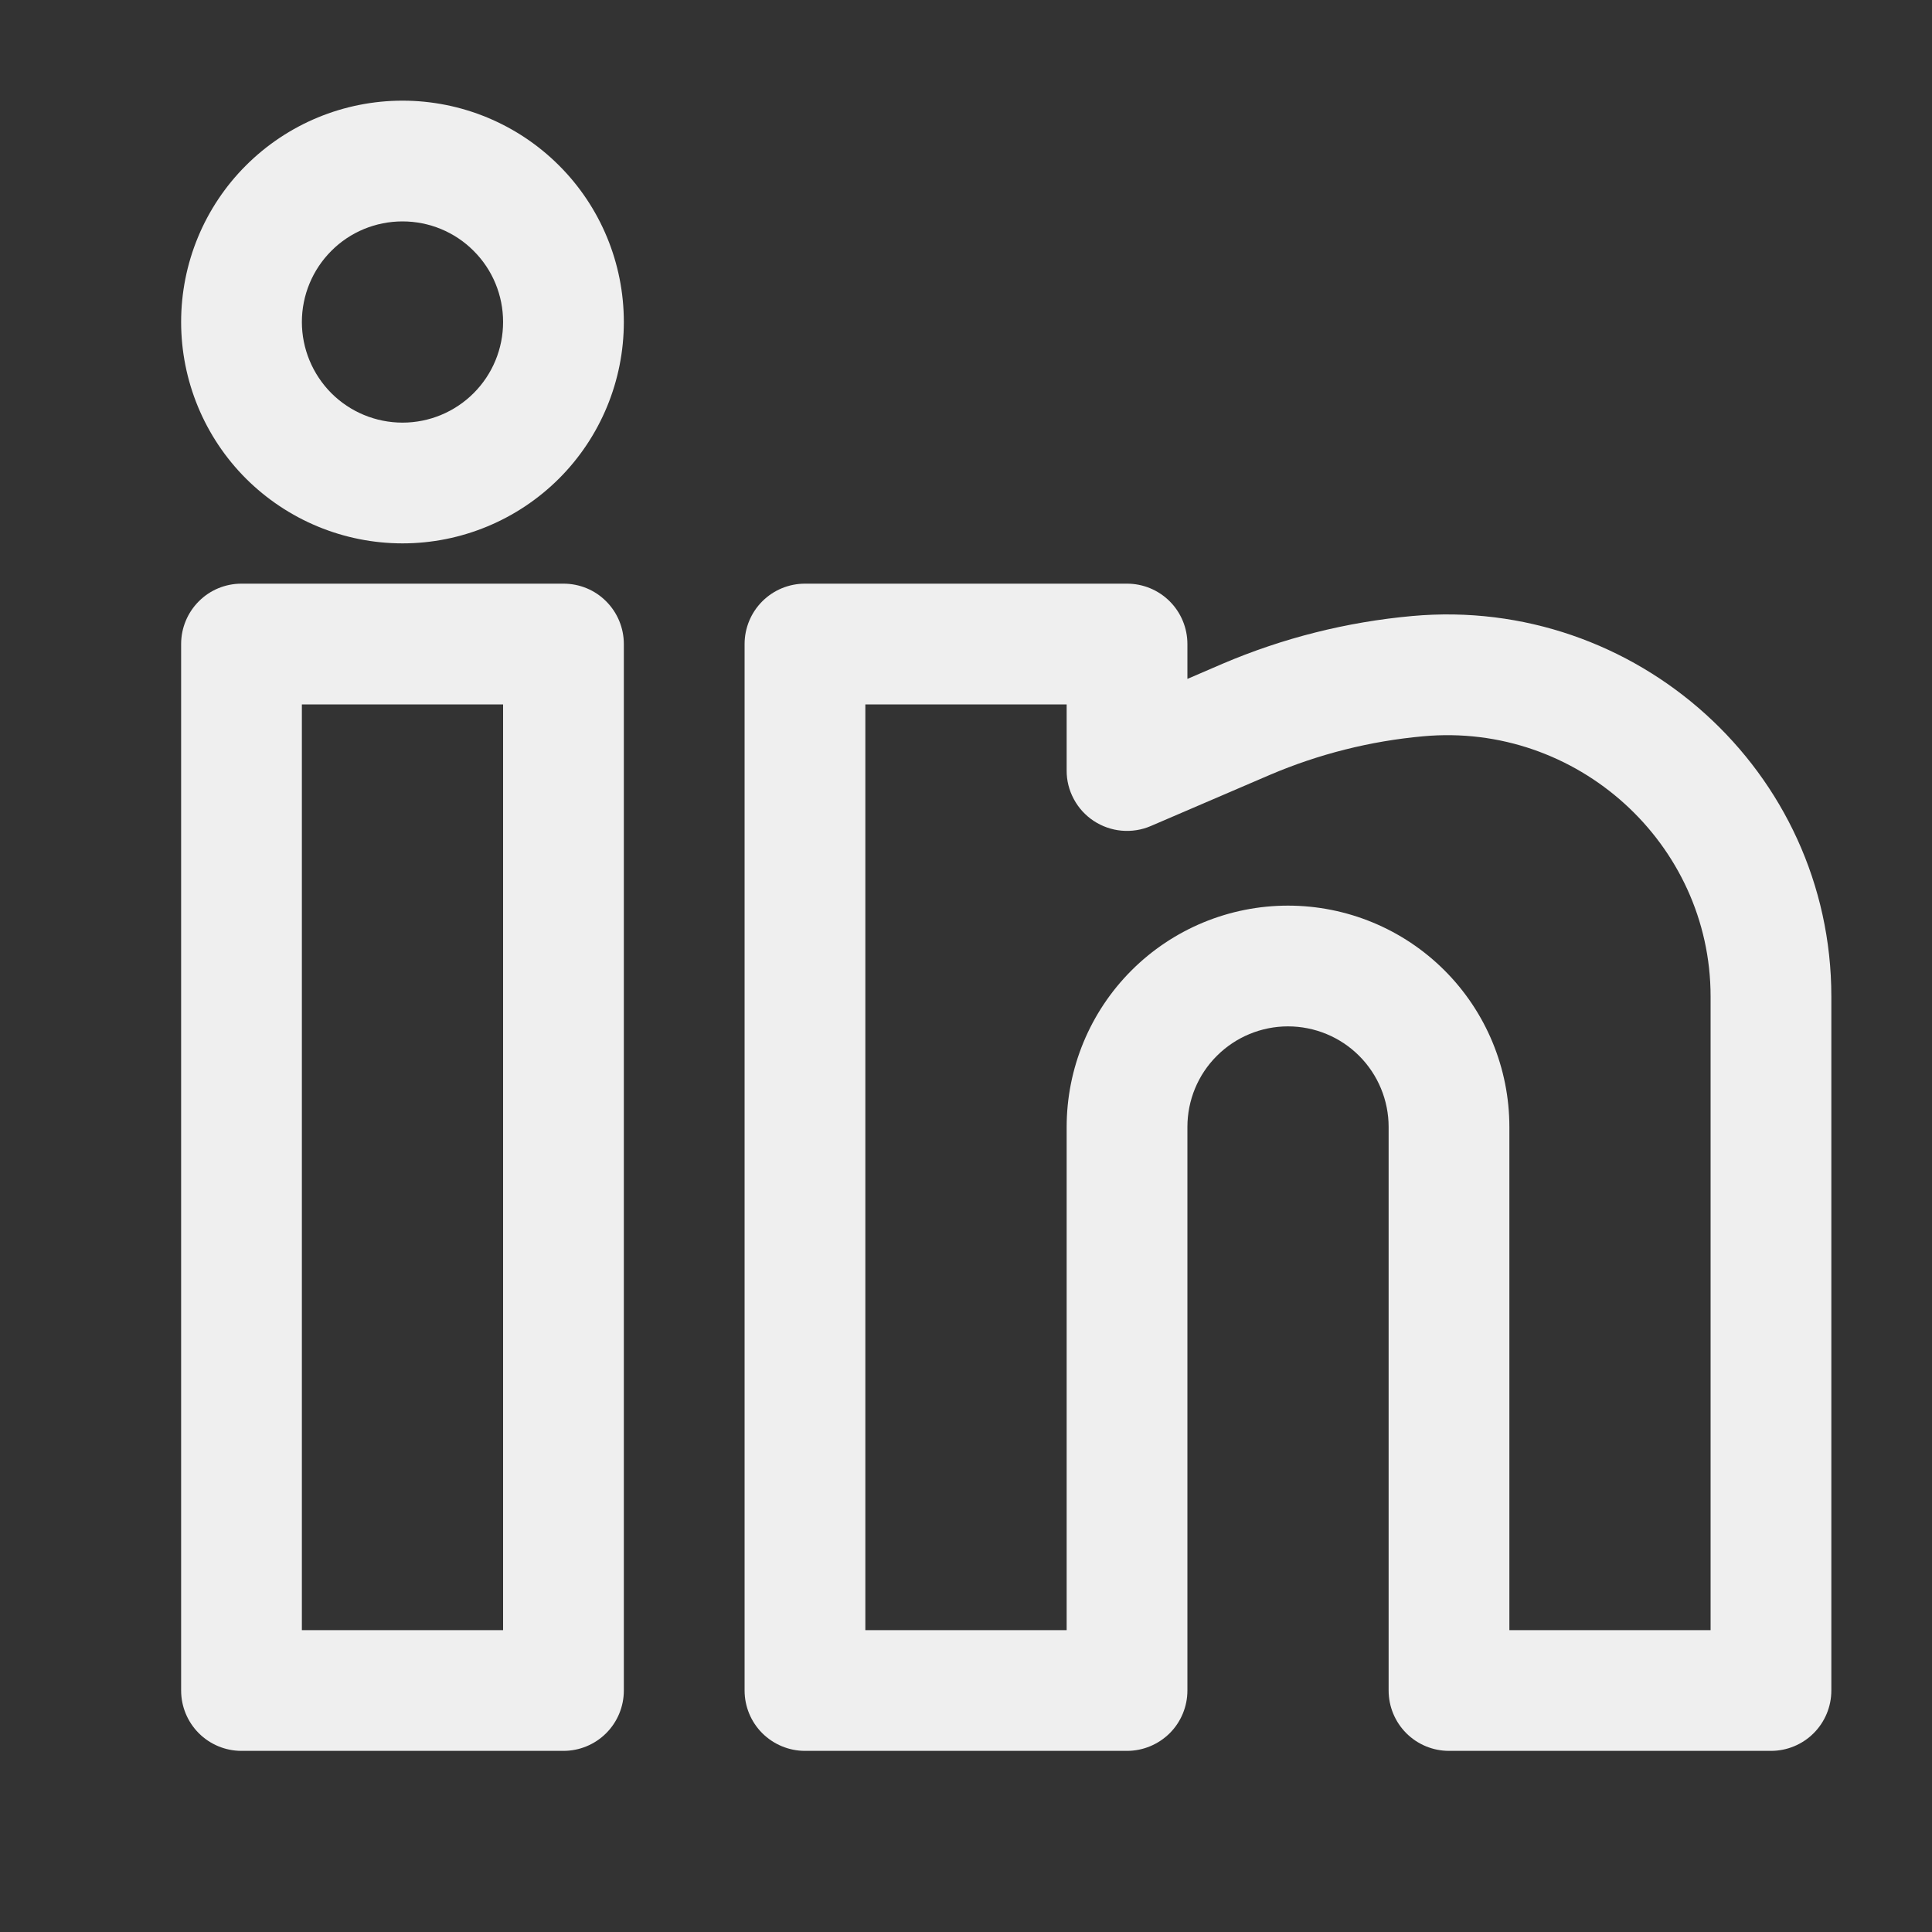 <svg width="20" height="20" viewBox="0 0 20 20" fill="none" xmlns="http://www.w3.org/2000/svg">
<rect x="0" y="0" width="20" height="20" fill="#333333" stroke="none"/>
<path fill-rule="evenodd" clip-rule="evenodd" d="M4.167 1.042C3.559 1.042 2.976 1.283 2.546 1.713C2.116 2.142 1.875 2.725 1.875 3.333C1.875 3.941 2.116 4.524 2.546 4.954C2.976 5.383 3.559 5.625 4.167 5.625C4.774 5.625 5.357 5.383 5.787 4.954C6.217 4.524 6.458 3.941 6.458 3.333C6.458 2.725 6.217 2.142 5.787 1.713C5.357 1.283 4.774 1.042 4.167 1.042ZM3.125 3.333C3.125 3.057 3.235 2.792 3.43 2.597C3.625 2.401 3.89 2.292 4.167 2.292C4.443 2.292 4.708 2.401 4.903 2.597C5.099 2.792 5.208 3.057 5.208 3.333C5.208 3.609 5.099 3.874 4.903 4.07C4.708 4.265 4.443 4.375 4.167 4.375C3.89 4.375 3.625 4.265 3.43 4.07C3.235 3.874 3.125 3.609 3.125 3.333ZM1.875 6.667C1.875 6.501 1.941 6.342 2.058 6.225C2.175 6.107 2.334 6.042 2.5 6.042H5.833C5.999 6.042 6.158 6.107 6.275 6.225C6.392 6.342 6.458 6.501 6.458 6.667V17.5C6.458 17.666 6.392 17.825 6.275 17.942C6.158 18.059 5.999 18.125 5.833 18.125H2.5C2.334 18.125 2.175 18.059 2.058 17.942C1.941 17.825 1.875 17.666 1.875 17.5V6.667ZM3.125 7.292V16.875H5.208V7.292H3.125ZM7.708 6.667C7.708 6.501 7.774 6.342 7.891 6.225C8.009 6.107 8.168 6.042 8.333 6.042H11.667C11.832 6.042 11.991 6.107 12.109 6.225C12.226 6.342 12.292 6.501 12.292 6.667V7.028L12.654 6.872C13.279 6.605 13.942 6.438 14.619 6.377C16.932 6.167 18.958 7.983 18.958 10.316V17.5C18.958 17.666 18.892 17.825 18.775 17.942C18.658 18.059 18.499 18.125 18.333 18.125H15C14.834 18.125 14.675 18.059 14.558 17.942C14.441 17.825 14.375 17.666 14.375 17.5V11.666C14.375 11.39 14.265 11.125 14.07 10.93C13.875 10.735 13.61 10.625 13.333 10.625C13.057 10.625 12.792 10.735 12.597 10.93C12.401 11.125 12.292 11.39 12.292 11.666V17.5C12.292 17.666 12.226 17.825 12.109 17.942C11.991 18.059 11.832 18.125 11.667 18.125H8.333C8.168 18.125 8.009 18.059 7.891 17.942C7.774 17.825 7.708 17.666 7.708 17.5V6.667ZM8.958 7.292V16.875H11.042V11.666C11.042 11.059 11.283 10.476 11.713 10.046C12.143 9.616 12.726 9.375 13.333 9.375C13.941 9.375 14.524 9.616 14.954 10.046C15.384 10.476 15.625 11.059 15.625 11.666V16.875H17.708V10.316C17.708 8.73 16.324 7.476 14.733 7.622C14.187 7.671 13.651 7.806 13.147 8.021L11.913 8.551C11.818 8.592 11.714 8.608 11.611 8.599C11.508 8.59 11.409 8.555 11.322 8.498C11.236 8.441 11.165 8.364 11.116 8.272C11.067 8.181 11.041 8.079 11.042 7.976V7.292H8.958Z" fill="#EFEFEF"/>
</svg>
